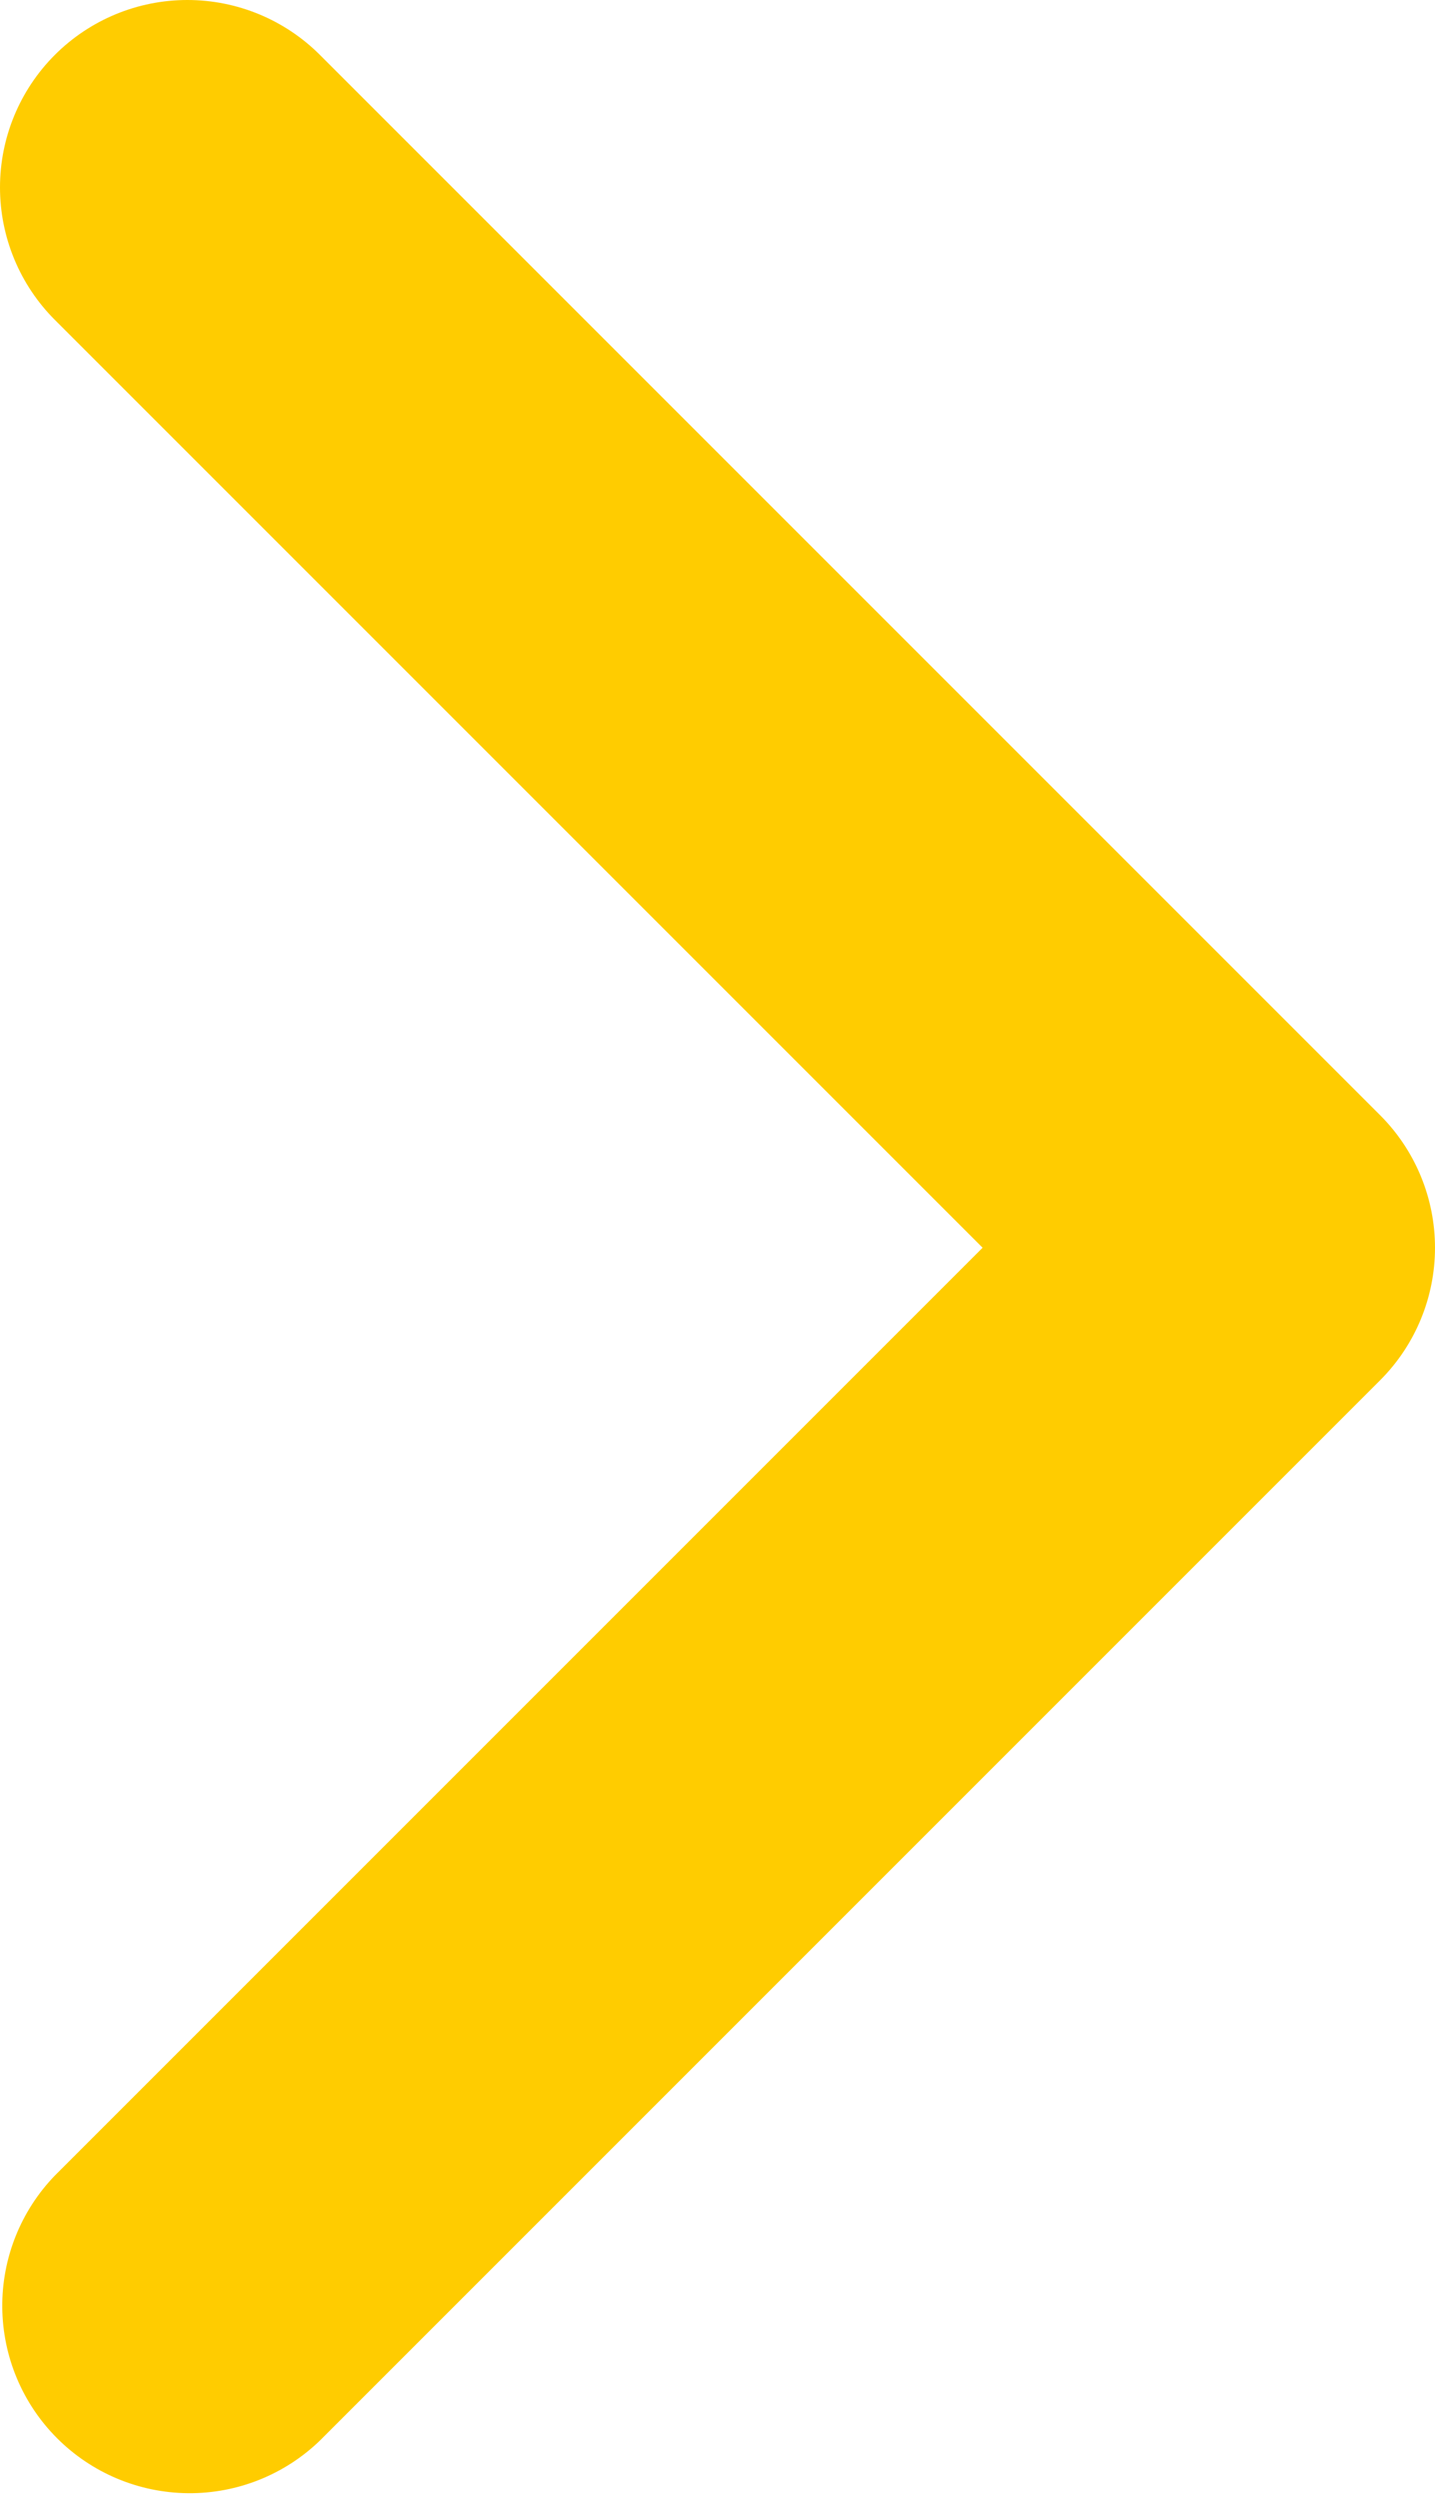 <?xml version="1.0" encoding="UTF-8"?> <svg xmlns="http://www.w3.org/2000/svg" width="159" height="277" viewBox="0 0 159 277" fill="none"><path d="M6.08 6.08C2.187 9.974 0 15.255 0 20.762C0 26.269 2.187 31.55 6.08 35.444L108.874 138.238L6.08 241.032C2.297 244.949 0.204 250.194 0.252 255.639C0.299 261.084 2.483 266.293 6.333 270.143C10.183 273.993 15.392 276.177 20.837 276.224C26.282 276.272 31.527 274.179 35.444 270.396L152.92 152.92C156.813 149.026 159 143.744 159 138.238C159 132.731 156.813 127.45 152.92 123.556L35.444 6.08C31.55 2.187 26.269 0 20.762 0C15.255 0 9.974 2.187 6.08 6.08Z" fill="#FFCC00"></path></svg> 